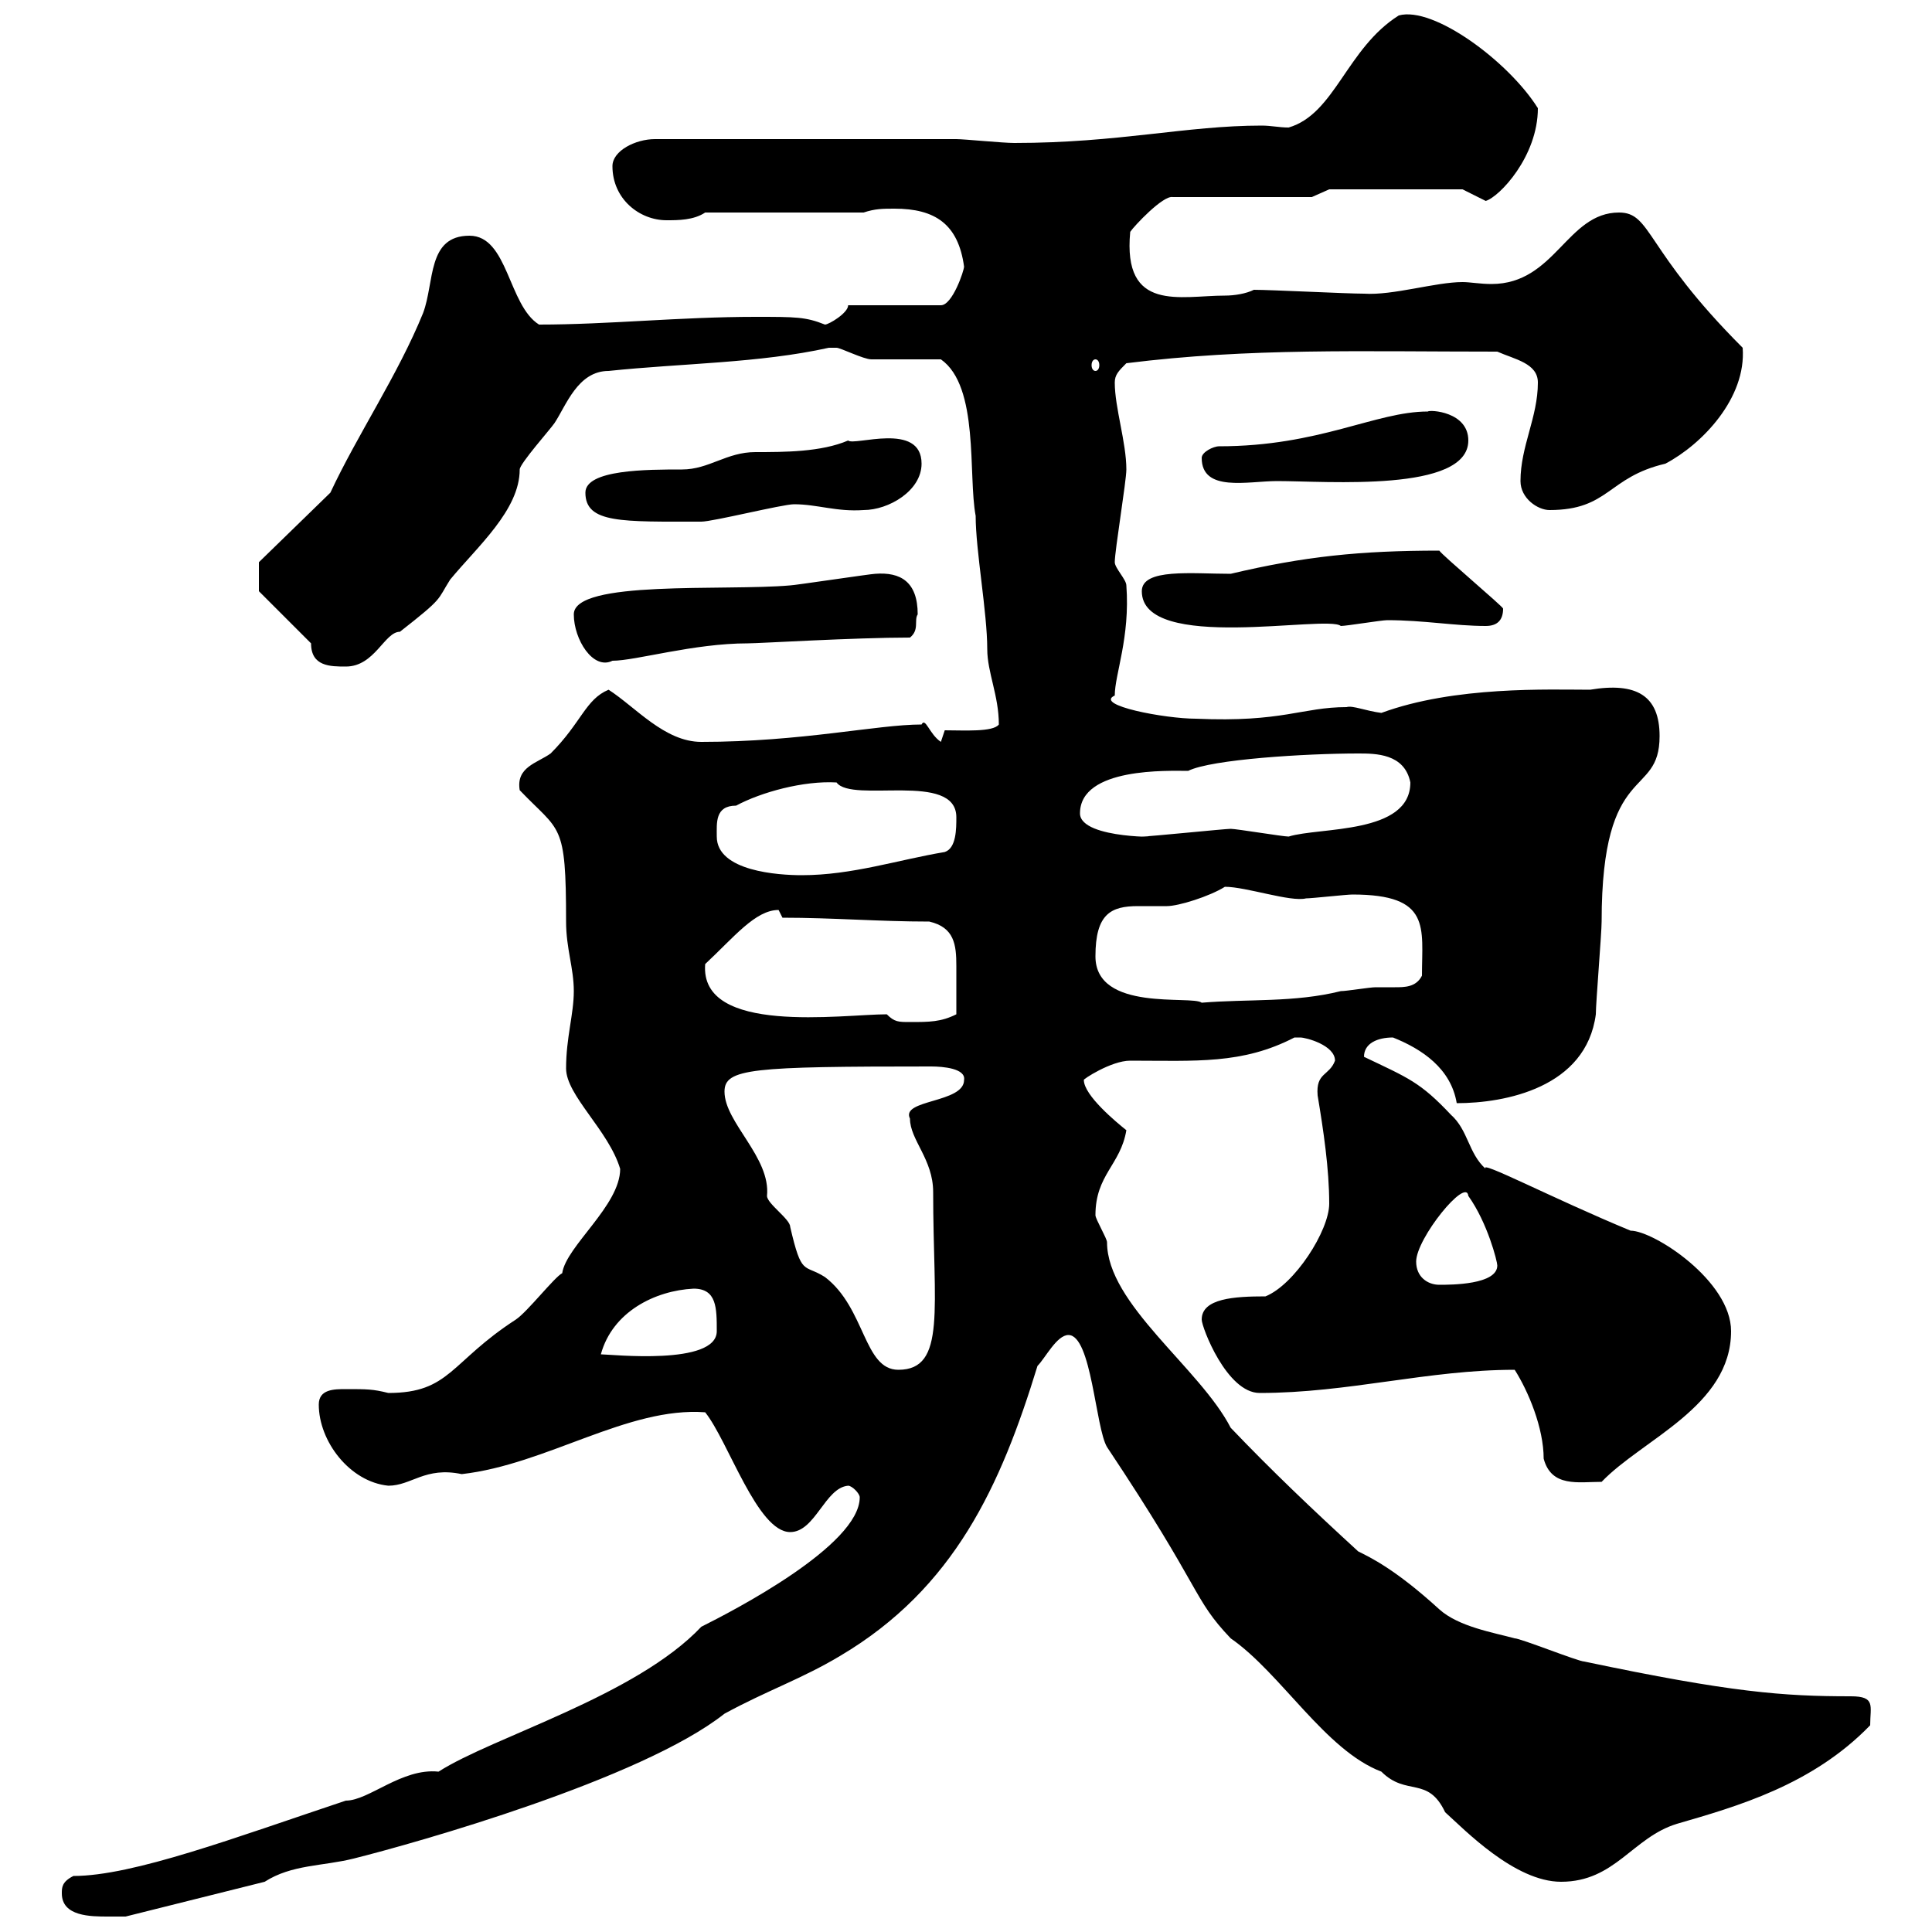 <svg xmlns="http://www.w3.org/2000/svg" xmlns:xlink="http://www.w3.org/1999/xlink" width="300" height="300"><path d="M9.60 294C9.60 297.60 14.10 297.60 16.80 297.60C17.70 297.60 19.50 297.60 19.50 297.60L41.10 292.20C45.30 289.50 50.10 289.80 54.90 288.60C64.50 286.20 99.60 276.30 112.50 266.10C119.10 262.50 124.50 260.70 130.50 257.10C148.20 246.60 155.40 230.70 161.10 212.10C162.30 210.90 164.10 207.30 165.90 207.30C169.50 207.30 170.10 221.70 171.90 224.70C186.90 247.20 185.10 248.10 191.10 254.40C198.90 259.80 205.80 271.80 214.50 275.10C218.40 279 221.70 275.70 224.40 281.40C227.40 284.10 235.20 292.20 242.40 292.20C250.80 292.20 253.50 285.30 260.40 283.20C269.70 280.50 281.40 277.20 290.40 267.90C290.40 264.90 291.30 263.40 287.40 263.40C276.90 263.40 268.80 262.80 246 258C245.10 258 236.10 254.40 235.20 254.40C231.90 253.50 226.50 252.60 223.50 249.90C216.60 243.60 212.70 241.80 210.90 240.90C203.70 234.30 197.40 228.30 191.10 221.70C186.30 212.40 171.90 202.50 171.90 192.90C171.90 192.30 170.10 189.30 170.10 188.70C170.10 182.40 174 180.90 174.90 175.50C173.40 174.30 168.30 170.10 168.30 167.70C168 167.70 172.50 164.70 175.50 164.70C185.70 164.70 192.90 165.30 201 161.10C201 161.10 201 161.10 201.90 161.10C202.80 161.10 207.30 162.30 207.30 164.70C206.40 167.10 204.30 166.50 204.60 170.10C205.50 175.50 206.40 181.50 206.40 186.90C206.40 191.10 201 199.50 196.50 201.30C191.70 201.30 186.60 201.60 186.60 204.90C186.60 206.10 190.50 216.30 195.60 216.30C209.40 216.30 221.70 212.70 235.20 212.70C237.30 216 239.70 221.70 239.70 226.50C240.90 231 245.10 230.10 248.70 230.10C255 223.50 268.80 218.40 268.80 206.70C268.80 198.90 256.80 191.10 253.20 191.10C240.90 186 229.50 180 230.70 181.50C228 179.10 228 175.50 225.30 173.10C220.50 168 218.70 167.40 211.80 164.10C211.80 162 213.90 161.10 216.30 161.10C220.80 162.90 225.30 165.90 226.20 171.30C233.70 171.30 246.30 168.90 247.80 157.50C247.80 155.70 248.70 144.90 248.70 143.10C248.70 117.90 257.70 124.20 257.70 114.30C257.70 108 254.10 105.90 246.90 107.10C240.60 107.10 225.90 106.50 214.50 110.70C212.10 110.40 210 109.50 209.10 109.80C202.20 109.80 199.20 112.20 185.70 111.60C180.90 111.60 169.80 109.50 173.10 108C173.10 104.70 175.50 99 174.90 90.90C174.90 90 173.10 88.20 173.10 87.30C173.10 85.50 174.90 74.70 174.90 72.90C174.90 68.70 173.10 63.30 173.10 59.40C173.10 58.20 173.70 57.60 174.90 56.40C194.10 54 211.20 54.60 232.50 54.60C235.20 55.80 238.80 56.40 238.80 59.40C238.80 64.80 236.10 69.30 236.10 74.70C236.10 77.40 238.80 79.20 240.60 79.20C249.90 79.20 249.60 74.10 258.60 72C264.30 69 271.20 61.80 270.60 54C255.30 38.70 256.50 33 251.40 33C243.30 33 241.50 44.10 231.60 44.10C229.80 44.10 228.30 43.80 227.10 43.80C222.90 43.80 216.30 45.90 211.80 45.60C209.10 45.60 197.40 45 194.70 45C193.50 45.60 191.70 45.90 190.20 45.90C183.30 45.90 174.30 48.60 175.50 36C176.10 35.10 180.60 30.30 182.10 30.60L203.70 30.60L206.40 29.40L227.10 29.40L230.70 31.20C232.80 30.60 238.80 24.30 238.80 16.80C234.30 9.60 222.60 0.90 217.20 2.40C209.10 7.50 207.30 17.70 200.10 19.80C198.60 19.80 197.40 19.50 195.90 19.50C184.20 19.50 173.70 22.20 157.50 22.20C155.70 22.20 149.70 21.60 148.50 21.60L101.70 21.60C98.70 21.60 95.10 23.40 95.10 25.80C95.10 30.90 99.30 34.20 103.50 34.20C105.30 34.20 107.70 34.20 109.50 33L134.10 33C135.90 32.40 137.10 32.40 138.90 32.40C145.20 32.40 148.80 34.80 149.70 41.40C149.70 42 147.90 47.40 146.10 47.40L131.70 47.40C131.70 48.60 128.70 50.40 128.10 50.40C125.10 49.20 123.60 49.20 117.30 49.20C105.60 49.20 94.50 50.40 83.70 50.40C78.90 47.40 78.90 36.60 72.90 36.60C66.30 36.60 67.50 43.80 65.70 48.60C61.80 58.20 55.50 67.50 51.30 76.50L40.20 87.30L40.20 91.80L48.30 99.90C48.30 103.50 51.30 103.50 53.70 103.50C58.20 103.50 59.70 98.10 62.10 98.10C69 92.70 67.80 93.30 69.90 90C74.10 84.90 80.70 79.20 80.70 72.90C80.70 72 85.50 66.60 86.10 65.70C87.90 63 89.70 57.60 94.50 57.60C105.90 56.40 117.90 56.40 128.70 54C128.70 54 128.70 54 129.90 54C130.50 54 134.10 55.80 135.30 55.80C137.10 55.80 144.30 55.80 146.10 55.80C152.10 60 150.30 73.80 151.50 80.10C151.50 85.50 153.30 95.10 153.30 100.80C153.30 104.40 155.10 108 155.10 112.50C154.20 113.70 149.70 113.40 146.70 113.40L146.10 115.20C144.30 114 143.70 111.30 143.10 112.50C136.20 112.50 124.50 115.20 108.90 115.20C103.20 115.20 98.70 109.80 94.50 107.10C90.90 108.60 90.30 112.20 85.50 117C83.40 118.50 80.10 119.10 80.70 122.70C87 129.30 87.90 127.50 87.90 143.10C87.90 147.30 89.10 150.30 89.10 153.90C89.10 157.50 87.90 161.10 87.90 165.90C87.90 170.10 94.50 175.50 96.30 181.50C96.30 187.20 87.90 193.50 87.30 197.70C86.10 198.30 81.90 203.70 80.10 204.90C69.90 211.50 69.90 216.30 60.30 216.30C57.90 215.70 57 215.70 53.70 215.70C51.90 215.70 49.50 215.70 49.50 218.10C49.50 223.80 54.30 230.10 60.30 230.70C63.90 230.70 66 227.70 71.70 228.90C84.90 227.40 97.50 218.40 109.50 219.30C113.10 223.80 117.60 237.90 122.70 237.90C126.60 237.90 128.10 231 131.70 230.70C132.30 230.70 133.50 231.90 133.50 232.50C133.50 240 113.70 250.20 108.90 252.60C98.70 263.40 76.50 269.70 68.10 275.10C62.40 274.50 57.30 279.60 53.70 279.60C36.60 285.30 20.70 291.30 11.40 291.30C9.60 292.20 9.60 293.10 9.60 294ZM112.50 169.50C112.50 165.90 116.70 165.60 144.60 165.60C146.40 165.60 150 165.90 149.70 167.70C149.70 171.30 139.80 170.70 141.30 173.70C141.30 177 144.90 180 144.90 185.10C144.90 203.10 147 212.70 139.50 212.70C134.10 212.70 134.40 203.10 128.10 198.30C124.80 196.20 124.50 198.30 122.70 190.50C122.70 189.30 119.10 186.90 119.10 185.70C119.70 179.70 112.50 174.30 112.50 169.50ZM107.70 200.10C111.30 200.10 111.30 203.10 111.30 206.70C111.30 212.10 94.80 210.30 93.30 210.30C95.10 203.70 101.70 200.40 107.70 200.10ZM219.90 195.90C219.90 192.30 227.70 182.70 228 185.70C231 189.90 232.50 195.90 232.50 196.50C232.50 199.50 225.30 199.50 223.50 199.50C221.70 199.50 219.90 198.30 219.90 195.90ZM137.70 157.50C130.80 157.50 108.60 160.80 109.50 149.70C114 145.50 117.30 141.30 120.90 141.30C120.90 141.30 121.50 142.50 121.50 142.50C129.30 142.50 136.50 143.10 144.30 143.10C148.20 144 148.50 146.70 148.50 150C148.50 152.70 148.50 154.80 148.50 157.50C146.10 158.70 144.30 158.70 141.30 158.70C139.50 158.70 138.90 158.70 137.70 157.50ZM170.10 148.50C170.10 141.90 172.50 140.70 176.70 140.70C177.90 140.70 179.70 140.70 181.20 140.70C183 140.70 187.80 139.20 190.20 137.70C193.50 137.70 200.40 140.10 202.80 139.50C203.70 139.50 209.10 138.90 210 138.90C222.30 138.90 220.80 144 220.80 151.50C219.90 153.30 218.10 153.30 216.60 153.30C215.40 153.30 214.50 153.30 213.60 153.30C212.70 153.30 209.10 153.90 208.20 153.90C201 155.70 193.80 155.10 186.60 155.70C185.10 154.50 170.10 157.20 170.10 148.50ZM111.30 129.90C111.30 127.80 111 125.10 114.30 125.10C118.20 123 124.80 121.20 129.90 121.50C132.30 124.80 148.50 119.70 148.50 126.90C148.50 128.70 148.50 131.70 146.70 132.30C139.50 133.50 132.30 135.90 124.50 135.90C120.90 135.90 111.30 135.30 111.30 129.90ZM167.70 126.30C167.70 119.10 181.50 119.70 184.50 119.70C188.10 117.90 202.80 117 210.90 117C213.60 117 218.10 117 219 121.50C219 129.60 204.90 128.40 200.10 129.90C199.20 129.90 192 128.70 191.10 128.70C190.20 128.70 178.50 129.90 177.30 129.90C182.40 129.90 167.70 130.50 167.70 126.30ZM89.10 95.40C89.10 99.30 92.10 104.10 95.10 102.60C98.70 102.60 107.70 99.90 116.10 99.90C117.90 99.90 132.60 99 141.30 99C142.80 97.80 141.90 96.30 142.50 95.40C142.50 90.30 139.80 88.80 135.90 89.10C135.30 89.10 123.30 90.90 122.70 90.90C112.50 91.80 89.10 90 89.10 95.40ZM177.30 91.80C177.30 101.40 206.10 95.40 208.20 97.20C209.10 97.20 214.50 96.30 215.40 96.30C221.10 96.30 225.90 97.20 230.70 97.20C232.50 97.20 233.40 96.30 233.40 94.50C233.40 94.20 223.80 86.10 223.50 85.50C211.20 85.50 202.50 86.40 191.10 89.10C185.10 89.10 177.30 88.20 177.30 91.80ZM90.90 76.50C90.90 81.30 96.60 81 108.90 81C110.70 81 121.50 78.30 123.30 78.30C126.90 78.30 129.90 79.50 134.10 79.20C138 79.20 143.10 76.20 143.10 72C143.10 65.40 132.60 69.30 131.70 68.40C127.50 70.20 121.80 70.20 117.30 70.20C112.80 70.20 110.10 72.90 105.90 72.90C100.50 72.90 90.90 72.90 90.90 76.50ZM186.60 71.10C186.60 76.50 193.80 74.70 198.30 74.70C206.10 74.70 228 76.50 228 68.40C228 63.90 222 63.60 221.70 63.90C213.60 63.90 204.90 69.30 189.30 69.30C188.40 69.30 186.60 70.20 186.60 71.10ZM170.10 55.80C170.40 55.80 170.70 56.10 170.70 56.70C170.70 57.30 170.40 57.60 170.10 57.60C169.80 57.60 169.50 57.30 169.50 56.70C169.50 56.10 169.80 55.80 170.10 55.80Z"/></svg>